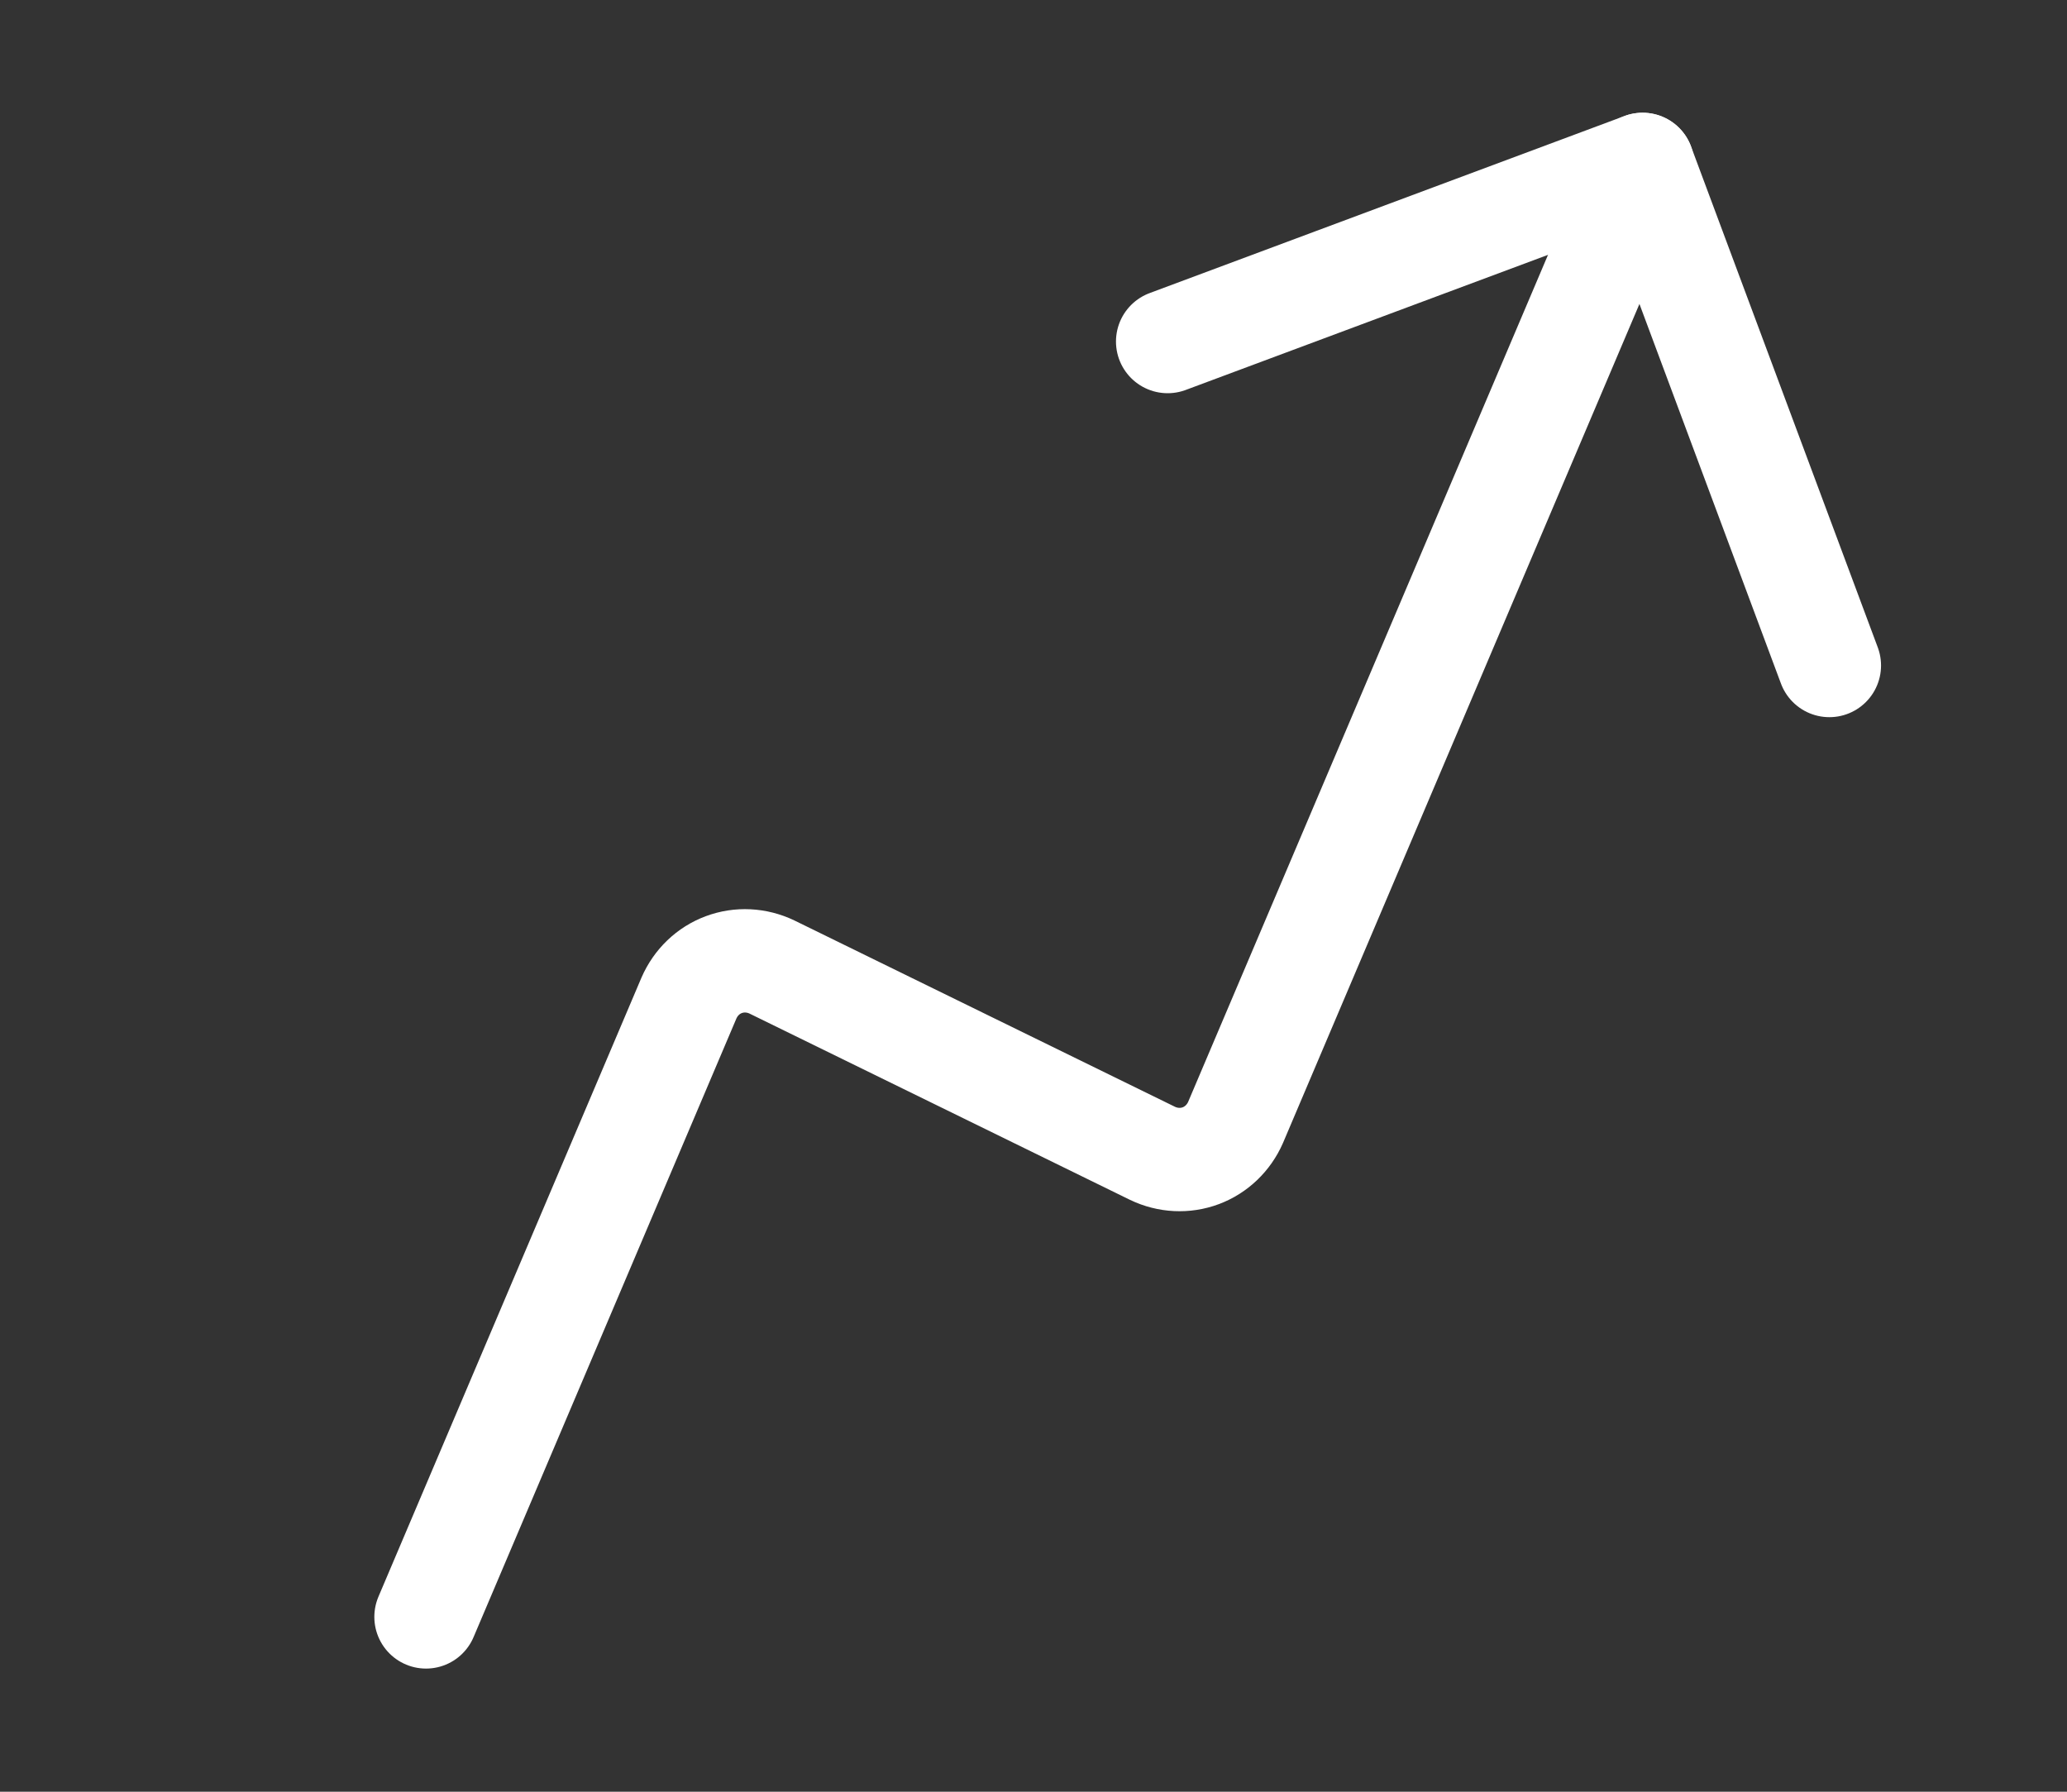 <?xml version="1.0" encoding="UTF-8"?> <svg xmlns="http://www.w3.org/2000/svg" width="30" height="26" viewBox="0 0 30 26" fill="none"><rect x="0" y="0" width="30" height="26" fill="#333333" stroke="none"/><g clip-path="url(#clip0_23_6)"><path d="M16.947 4.956L23.84 2.386L26.551 9.657" stroke="white" stroke-width="1.5" stroke-linecap="round" stroke-linejoin="round"></path><path d="M23.84 2.386L17.933 16.287C17.834 16.513 17.652 16.687 17.427 16.771C17.201 16.855 16.95 16.843 16.727 16.736L11.205 14.033C10.982 13.926 10.73 13.914 10.505 13.998C10.279 14.082 10.098 14.256 9.999 14.483L6.183 23.463" stroke="white" stroke-width="1.5" stroke-linecap="round" stroke-linejoin="round"></path></g><defs><clipPath id="clip0_23_6"><rect width="26" height="16" fill="white" transform="translate(0.024 10.045) rotate(-20.447)"></rect></clipPath></defs></svg> 
